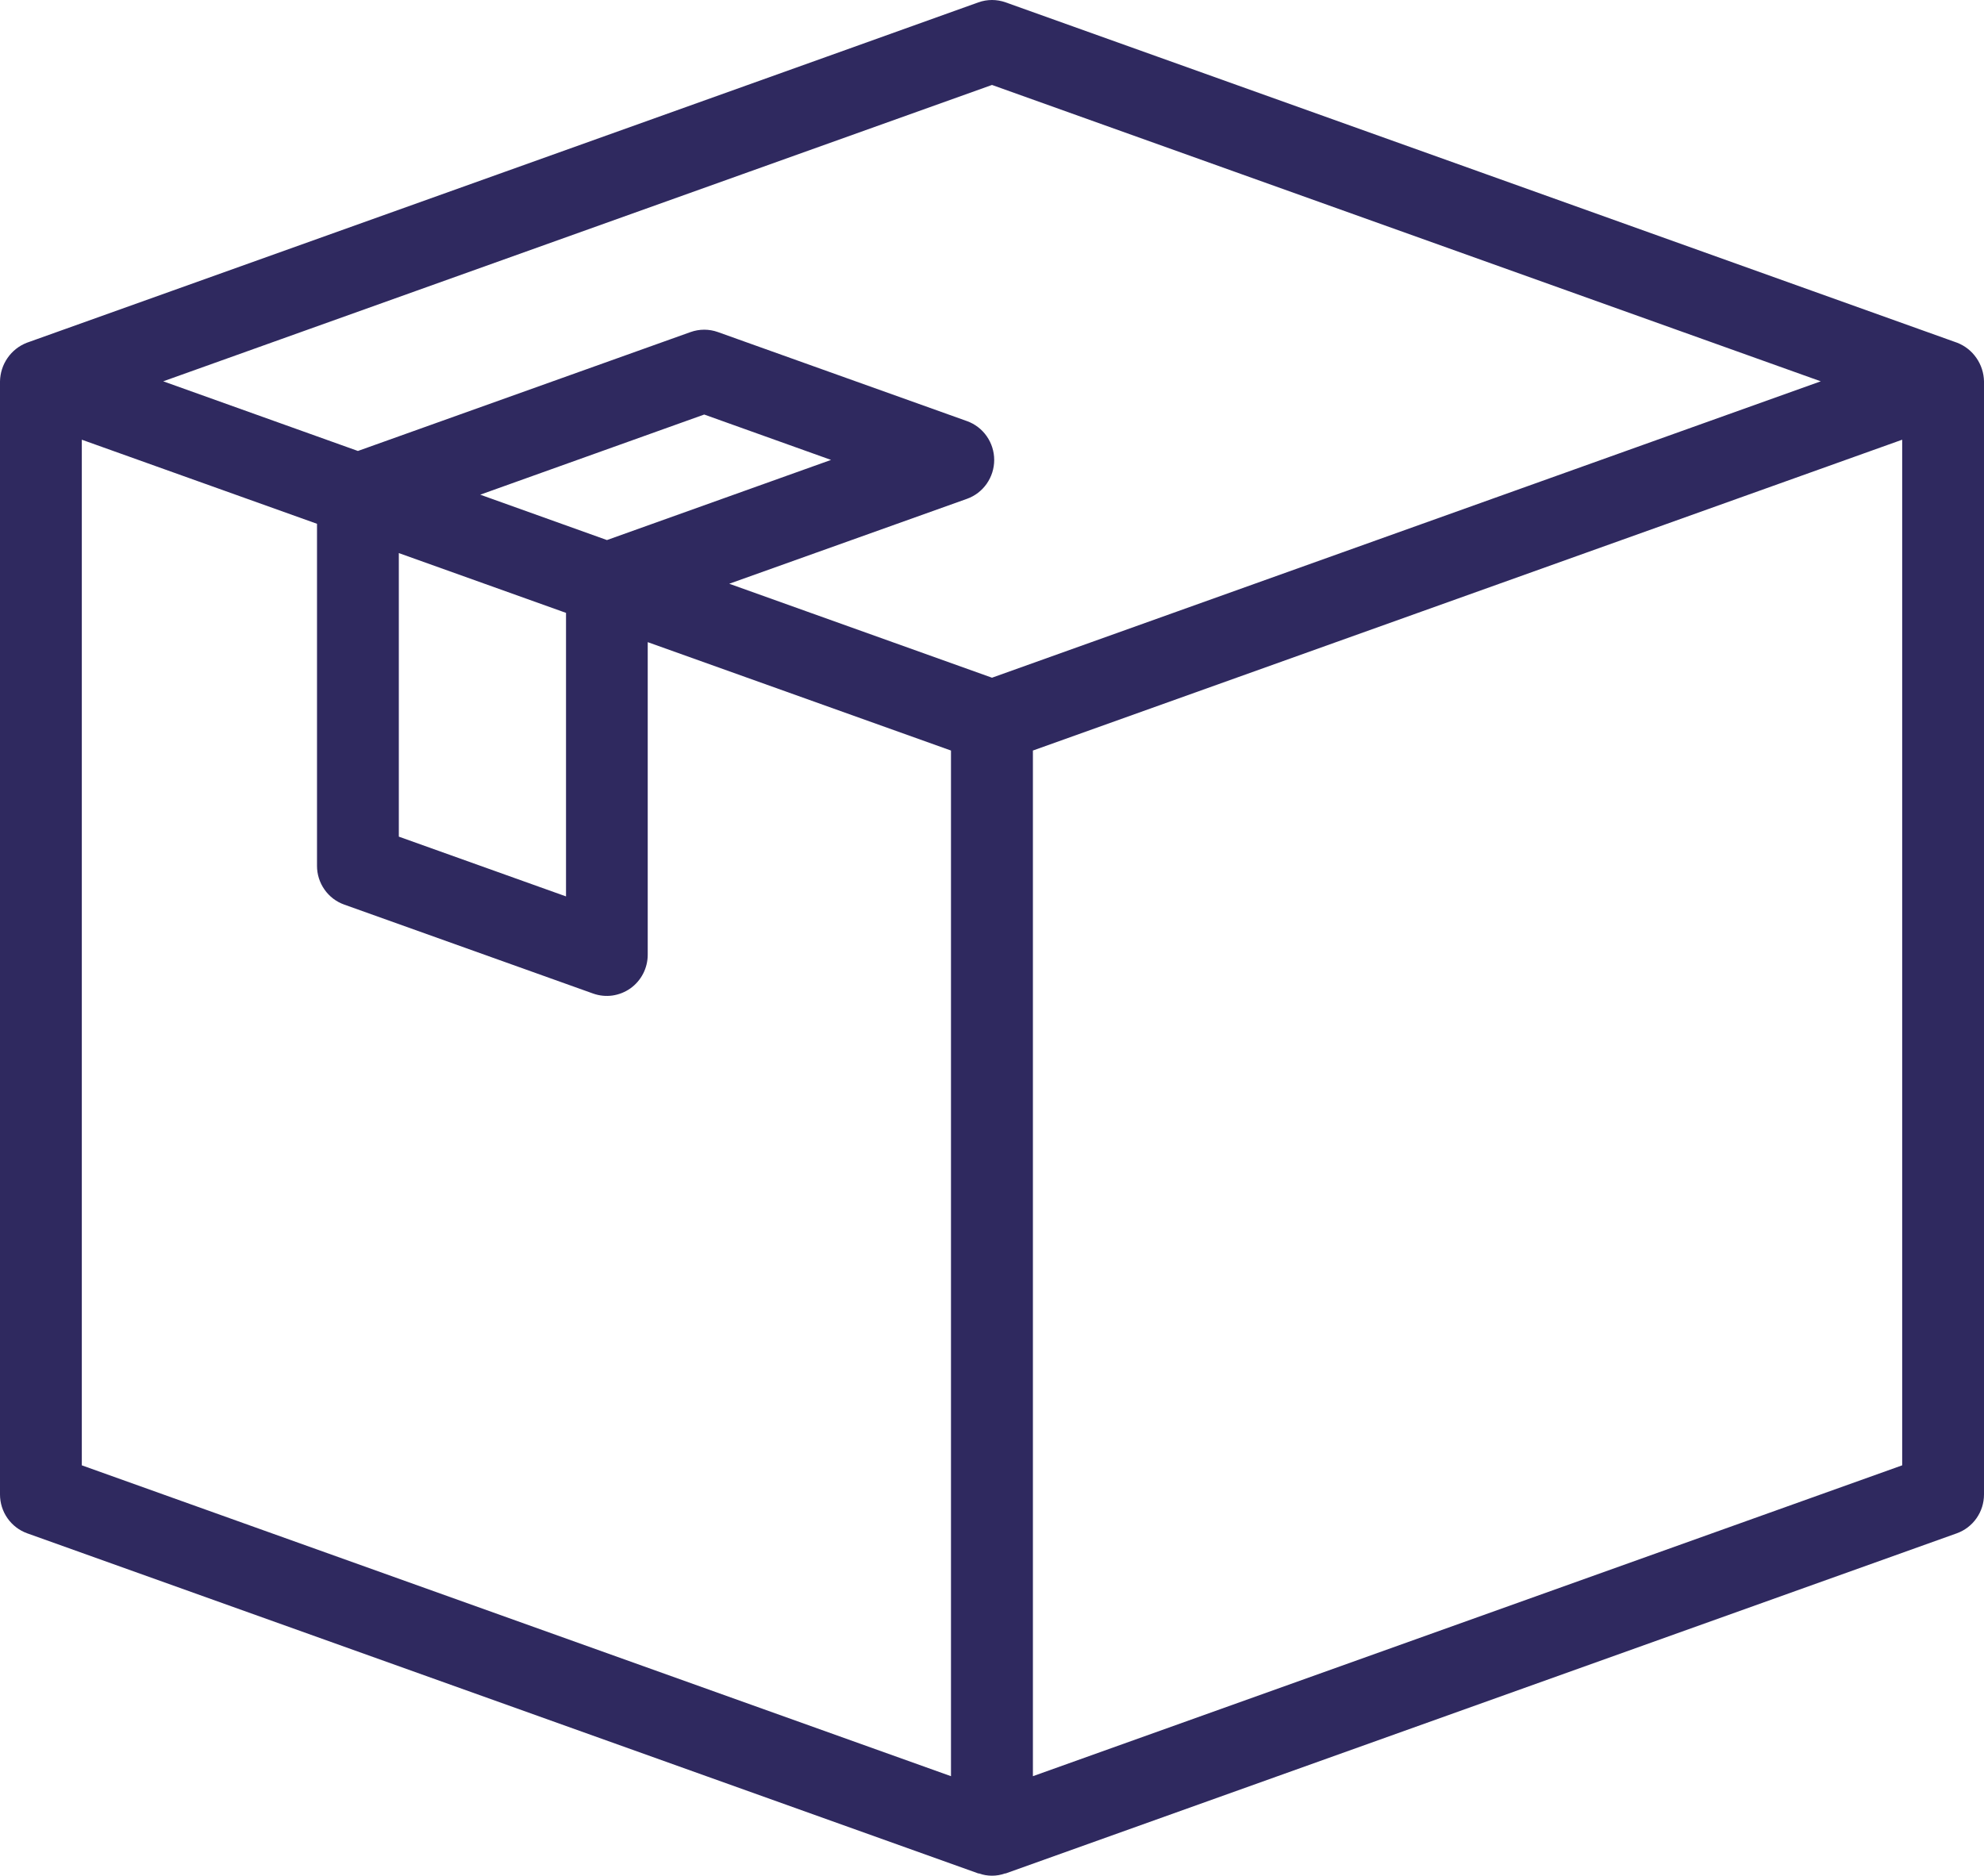 <svg width="55" height="52" viewBox="0 0 55 52" fill="none" xmlns="http://www.w3.org/2000/svg">
<path d="M54.26 9.503C54.027 9.416 27.993 0.106 27.879 0.066C27.634 -0.022 27.366 -0.022 27.121 0.066C27.002 0.114 0.62 9.547 0.741 9.503C0.526 9.587 0.341 9.733 0.209 9.924C0.077 10.114 0.005 10.339 1.03388e-07 10.571V41.43C-9.99839e-05 41.666 0.072 41.897 0.208 42.09C0.343 42.283 0.534 42.429 0.755 42.508L27.121 51.937H27.139C27.373 52.021 27.627 52.021 27.861 51.937H27.879L54.245 42.508C54.466 42.429 54.657 42.283 54.792 42.09C54.928 41.897 55 41.666 55 41.43V10.571C54.995 10.339 54.922 10.114 54.79 9.924C54.659 9.734 54.474 9.587 54.26 9.503ZM13.313 13.714L19.522 11.492L23.038 12.75L16.826 14.972L13.313 13.714ZM11.056 15.333L15.586 16.953L15.691 16.99V24.851L11.056 23.194V15.333ZM27.5 2.355L50.475 10.571L27.5 18.788L20.216 16.183L26.806 13.829C27.027 13.75 27.218 13.604 27.353 13.411C27.488 13.218 27.561 12.988 27.561 12.752C27.561 12.515 27.488 12.285 27.353 12.092C27.218 11.899 27.027 11.753 26.806 11.674L19.902 9.206C19.657 9.118 19.389 9.118 19.143 9.206L9.922 12.502L4.525 10.571L27.5 2.355ZM2.268 12.19L8.788 14.521V24.001C8.787 24.237 8.86 24.468 8.995 24.66C9.13 24.854 9.322 25 9.543 25.078L16.443 27.544C16.614 27.605 16.798 27.624 16.977 27.599C17.157 27.573 17.328 27.505 17.477 27.4C17.625 27.294 17.746 27.154 17.829 26.992C17.913 26.829 17.956 26.649 17.956 26.466V17.802L26.363 20.807V49.241L2.268 40.623V12.19ZM52.732 40.623L28.634 49.241V20.807L52.732 12.19V40.623Z" fill="#2F295F"/>
</svg>